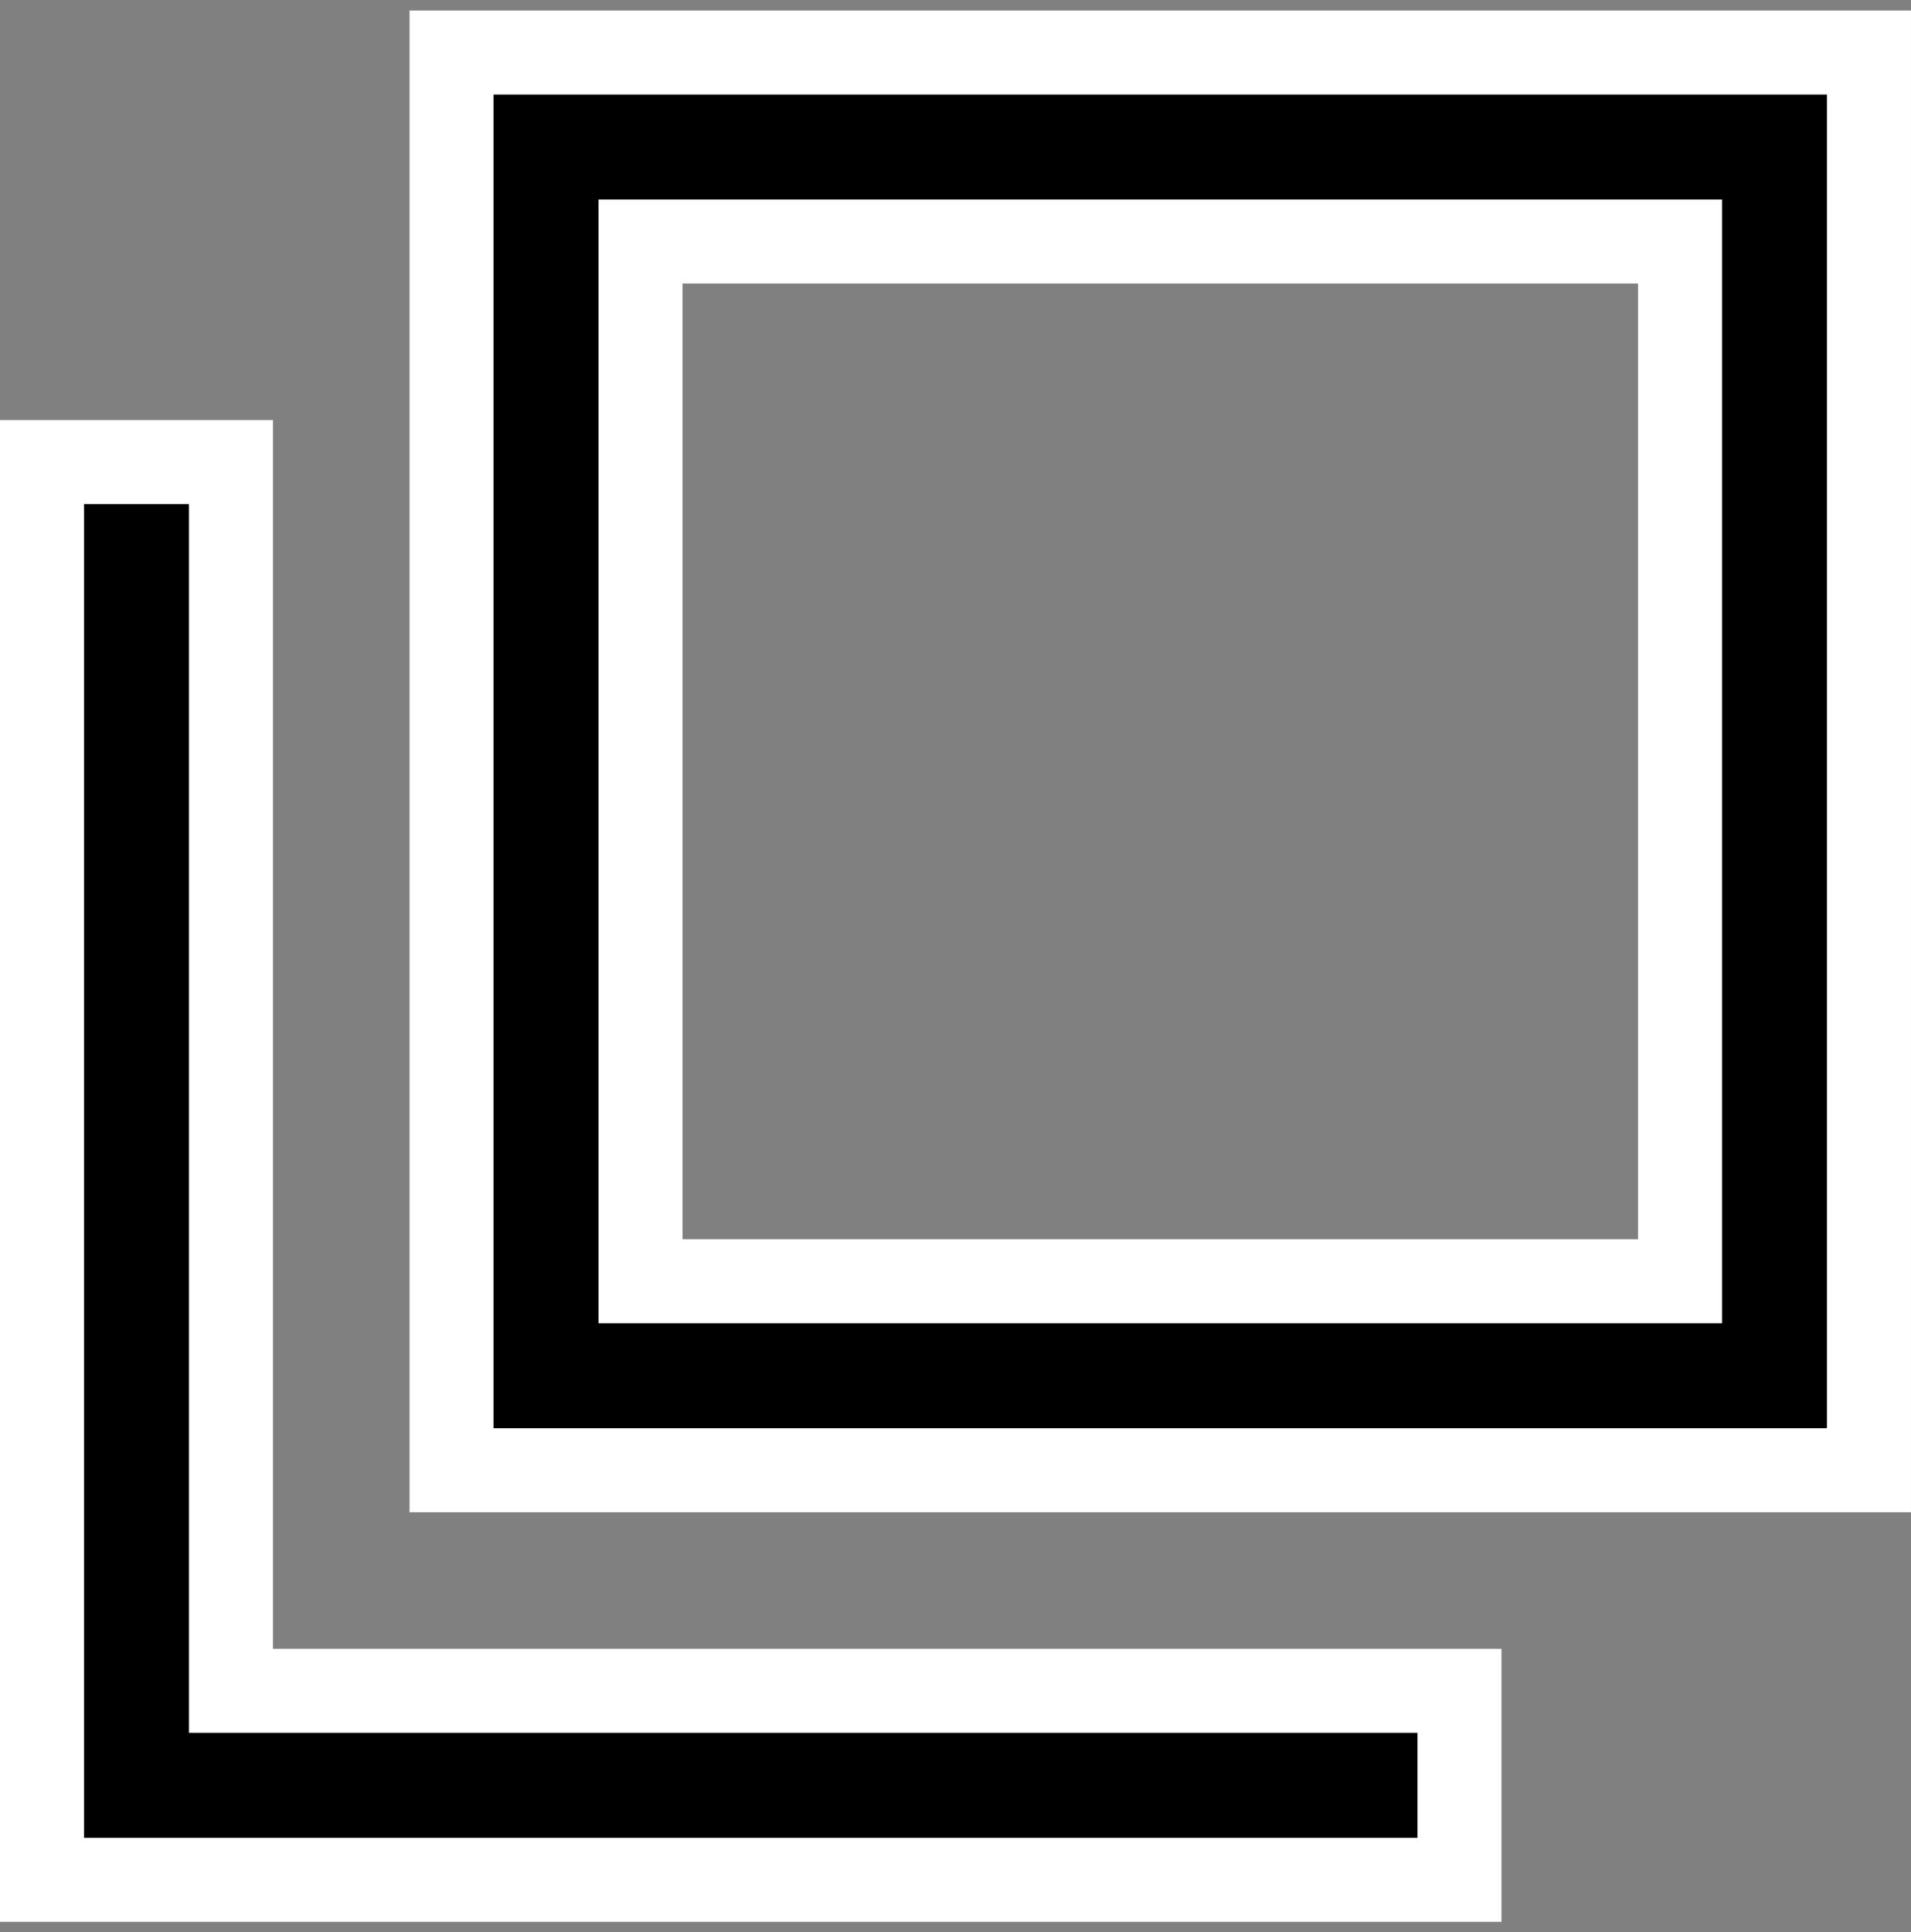 <svg width="91" height="92" viewBox="0 0 91 92" fill="none" xmlns="http://www.w3.org/2000/svg">
<rect x="0" y="0" width="91" height="92" fill="#808080" stroke="none"/>
<path d="M10.999 22.001V80.5H69.498V89.499H2V22.001H10.999Z" fill="black" stroke="white" stroke-width="4"/>
<path d="M88.999 2.5V69.998H21.502V2.5H88.999ZM30.5 60.999H80.001V11.499H30.5V60.999Z" fill="black" stroke="white" stroke-width="4"/>
</svg>
